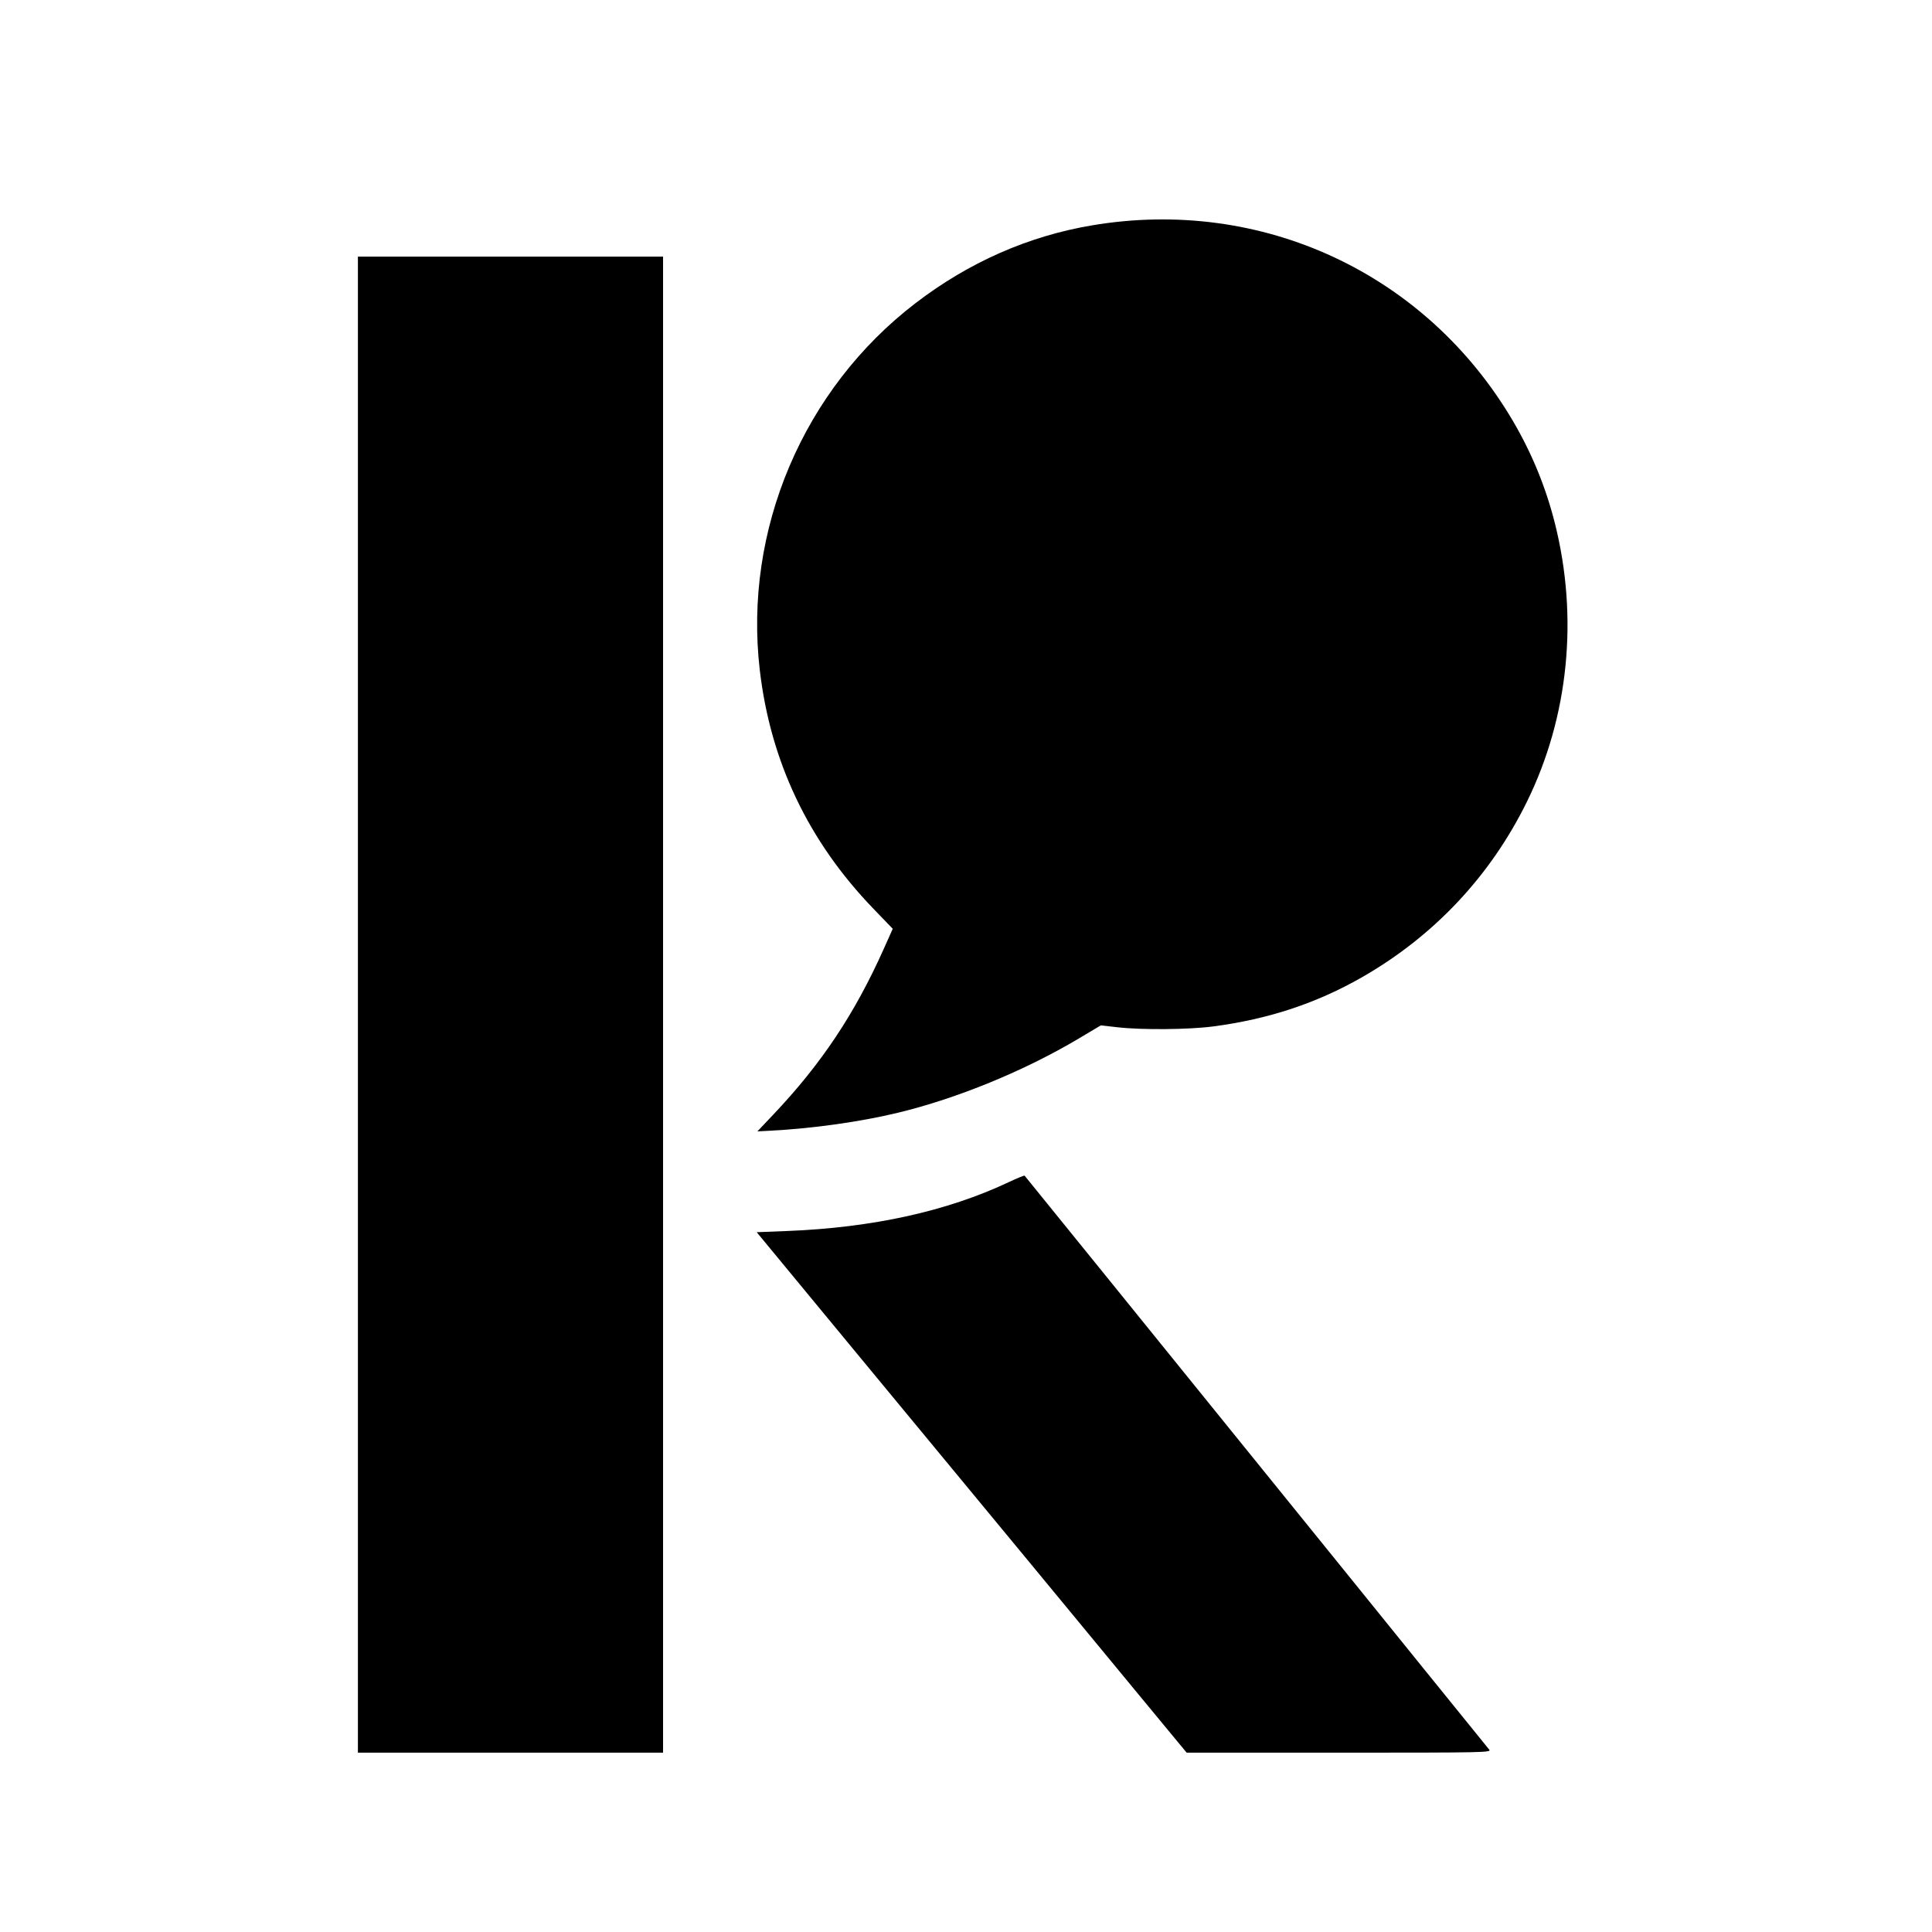 <?xml version="1.0" encoding="UTF-8" standalone="no"?>
<svg
   version="1.1"
   width="32"
   height="32"
   viewBox="0 0 594.093 748.017"
   xmlns="http://www.w3.org/2000/svg">
  <g>
    <path
       style="fill:#000000"
       d="M 61.61,388.969 V 99.348 h 59.072 59.072 V 388.969 678.589 H 120.682 61.61 Z m 300.646,265.148 c -11.124,-13.46 -28.991,-35.105 -39.703,-48.101 -10.712,-12.996 -21.508,-26.059 -23.991,-29.029 -2.483,-2.97 -22.071,-26.667 -43.531,-52.658 l -39.017,-47.257 11.743,-0.458 c 33.098,-1.29 61.998,-7.66 85.836,-18.918 3.249,-1.534 6.015,-2.663 6.145,-2.509 0.519,0.614 24.288,29.94 32.237,39.775 12.82,15.861 85.826,106.061 92.07,113.755 3.014,3.713 16.524,20.422 30.023,37.131 13.499,16.709 24.999,30.911 25.556,31.561 0.963,1.124 -1.865,1.181 -58.065,1.181 H 382.482 Z M 222.412,431.566 c 18.627,-19.659 31.553,-39.049 42.8,-64.2 l 3.472,-7.764 -7.606,-7.898 c -25.066,-26.025 -39.729,-56.852 -43.866,-92.221 -6.35,-54.286 16.801,-108.82 60.351,-142.156 20.629,-15.791 43.607,-25.914 68.267,-30.074 65.702,-11.085 129.34,18.502 162.995,75.779 7.297,12.419 12.715,25.63 16.222,39.554 9.185,36.474 5.342,74.887 -10.778,107.732 -14.11,28.75 -35.948,52.021 -63.797,67.984 -17.647,10.115 -36.323,16.297 -57.722,19.105 -9.434,1.238 -27.477,1.401 -36.94,0.333 l -6.56,-0.74 -8.63,5.138 c -20.957,12.477 -47.066,23.183 -70.002,28.703 -14.541,3.499 -32.629,6.049 -49.144,6.926 l -5.2,0.276 z"/>
  </g>
</svg>